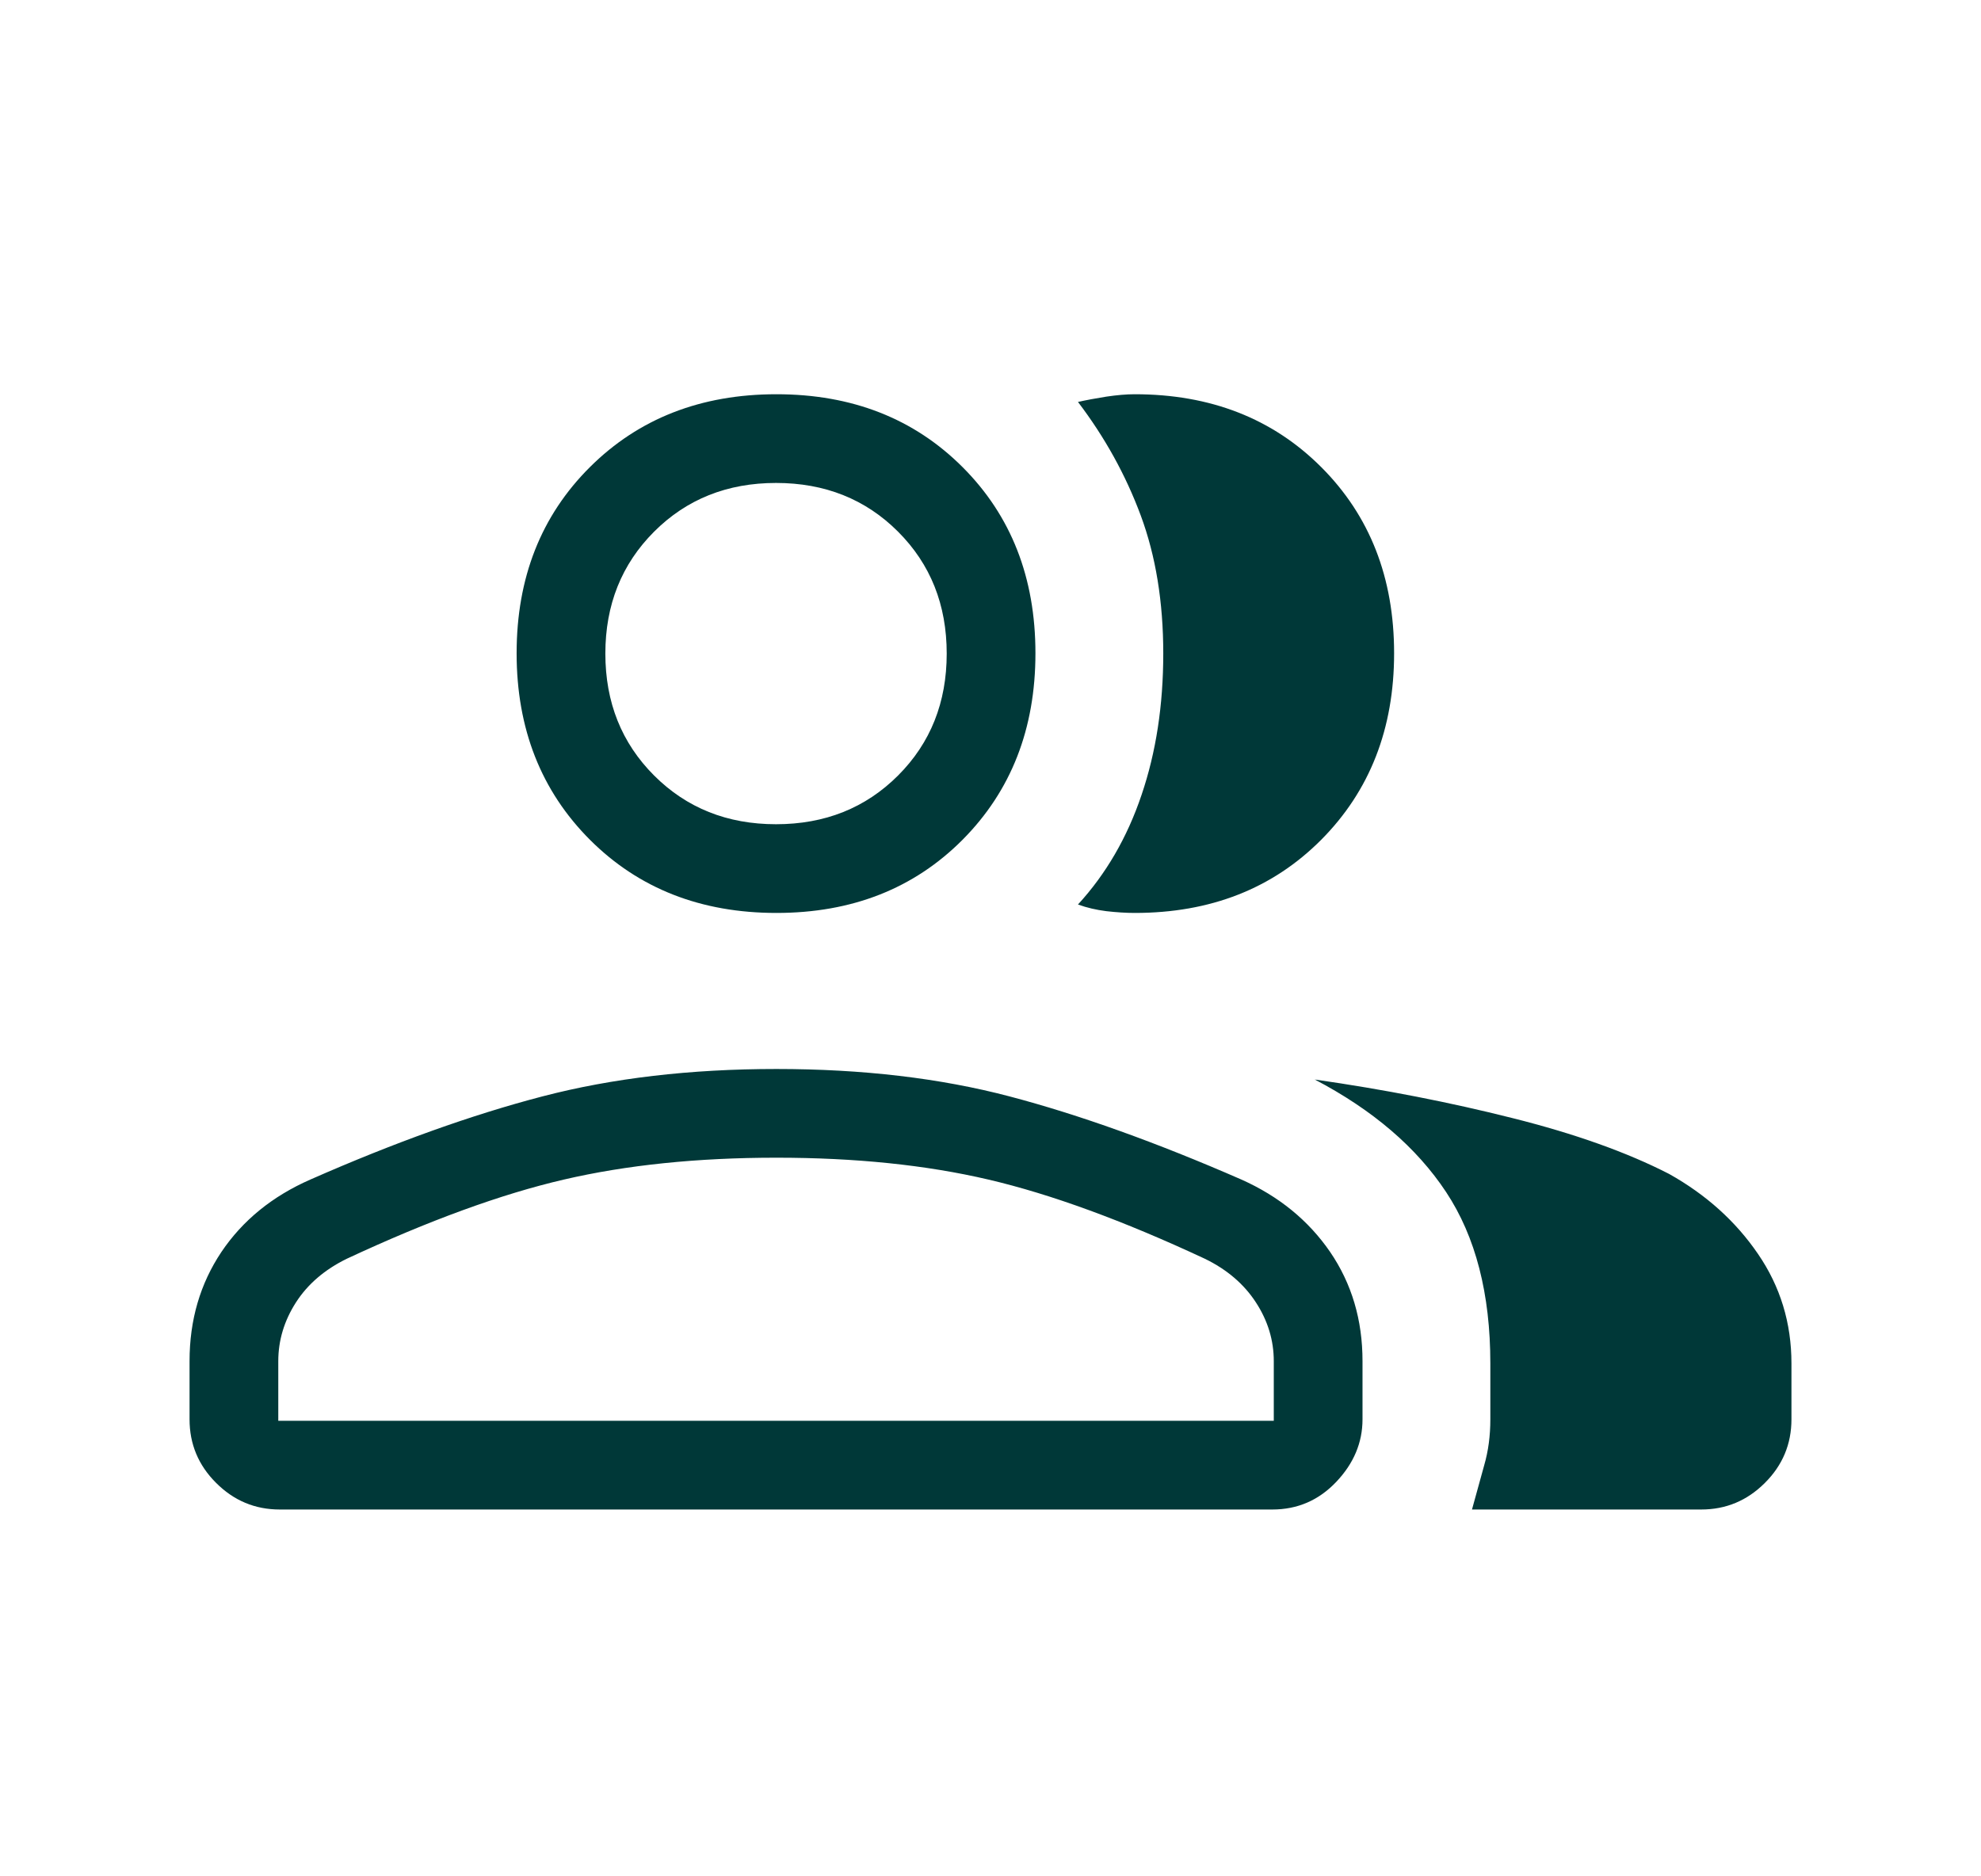 <?xml version="1.0" encoding="UTF-8"?>
<svg xmlns="http://www.w3.org/2000/svg" width="19" height="18" viewBox="0 0 19 18" fill="none">
  <path id="Vector" d="M1.818 13.057C1.818 12.663 1.92 12.315 2.123 12.011C2.327 11.708 2.611 11.476 2.978 11.315C3.789 10.958 4.531 10.693 5.202 10.518C5.873 10.343 6.621 10.255 7.447 10.255C8.272 10.255 9.018 10.343 9.683 10.518C10.347 10.693 11.088 10.958 11.905 11.315C12.266 11.476 12.55 11.708 12.758 12.011C12.965 12.315 13.068 12.663 13.068 13.057V13.616C13.068 13.839 12.984 14.039 12.816 14.216C12.648 14.393 12.444 14.481 12.203 14.481H2.684C2.446 14.481 2.243 14.396 2.073 14.226C1.903 14.057 1.818 13.853 1.818 13.616V13.057ZM16.316 14.481H14.118C14.157 14.337 14.196 14.196 14.235 14.057C14.275 13.919 14.294 13.772 14.294 13.616V13.079C14.294 12.412 14.153 11.864 13.87 11.436C13.587 11.008 13.167 10.648 12.61 10.356C13.275 10.451 13.907 10.575 14.506 10.726C15.105 10.876 15.606 11.055 16.009 11.262C16.364 11.461 16.648 11.717 16.861 12.029C17.075 12.341 17.182 12.691 17.182 13.079V13.616C17.182 13.853 17.097 14.057 16.927 14.226C16.757 14.396 16.554 14.481 16.316 14.481ZM7.447 8.758C6.723 8.758 6.126 8.524 5.658 8.056C5.19 7.587 4.955 6.991 4.955 6.267C4.955 5.542 5.19 4.947 5.658 4.481C6.126 4.015 6.723 3.782 7.447 3.782C8.171 3.782 8.766 4.015 9.232 4.481C9.698 4.947 9.931 5.542 9.931 6.267C9.931 6.991 9.698 7.587 9.232 8.056C8.766 8.524 8.171 8.758 7.447 8.758ZM13.371 6.267C13.371 6.991 13.138 7.587 12.672 8.056C12.206 8.524 11.61 8.758 10.884 8.758C10.799 8.758 10.708 8.752 10.611 8.741C10.515 8.729 10.424 8.708 10.339 8.677C10.607 8.385 10.811 8.035 10.949 7.625C11.088 7.216 11.157 6.764 11.157 6.269C11.157 5.775 11.085 5.333 10.941 4.945C10.797 4.557 10.596 4.194 10.339 3.856C10.419 3.838 10.51 3.821 10.611 3.805C10.713 3.79 10.803 3.782 10.883 3.782C11.61 3.782 12.206 4.015 12.672 4.481C13.138 4.947 13.371 5.542 13.371 6.267ZM2.669 13.63H12.217V13.058C12.217 12.858 12.16 12.67 12.046 12.495C11.932 12.319 11.769 12.179 11.555 12.075C10.771 11.709 10.079 11.456 9.481 11.316C8.883 11.176 8.205 11.106 7.447 11.106C6.689 11.106 6.009 11.176 5.407 11.316C4.805 11.456 4.112 11.709 3.327 12.075C3.114 12.179 2.951 12.319 2.838 12.495C2.726 12.67 2.669 12.858 2.669 13.058V13.63ZM7.443 7.907C7.912 7.907 8.302 7.751 8.613 7.44C8.925 7.128 9.08 6.738 9.08 6.27C9.08 5.802 8.925 5.412 8.613 5.1C8.302 4.789 7.912 4.633 7.443 4.633C6.975 4.633 6.585 4.789 6.274 5.1C5.962 5.412 5.806 5.802 5.806 6.27C5.806 6.738 5.962 7.128 6.274 7.44C6.585 7.751 6.975 7.907 7.443 7.907Z" fill="#003838"></path>
</svg>
